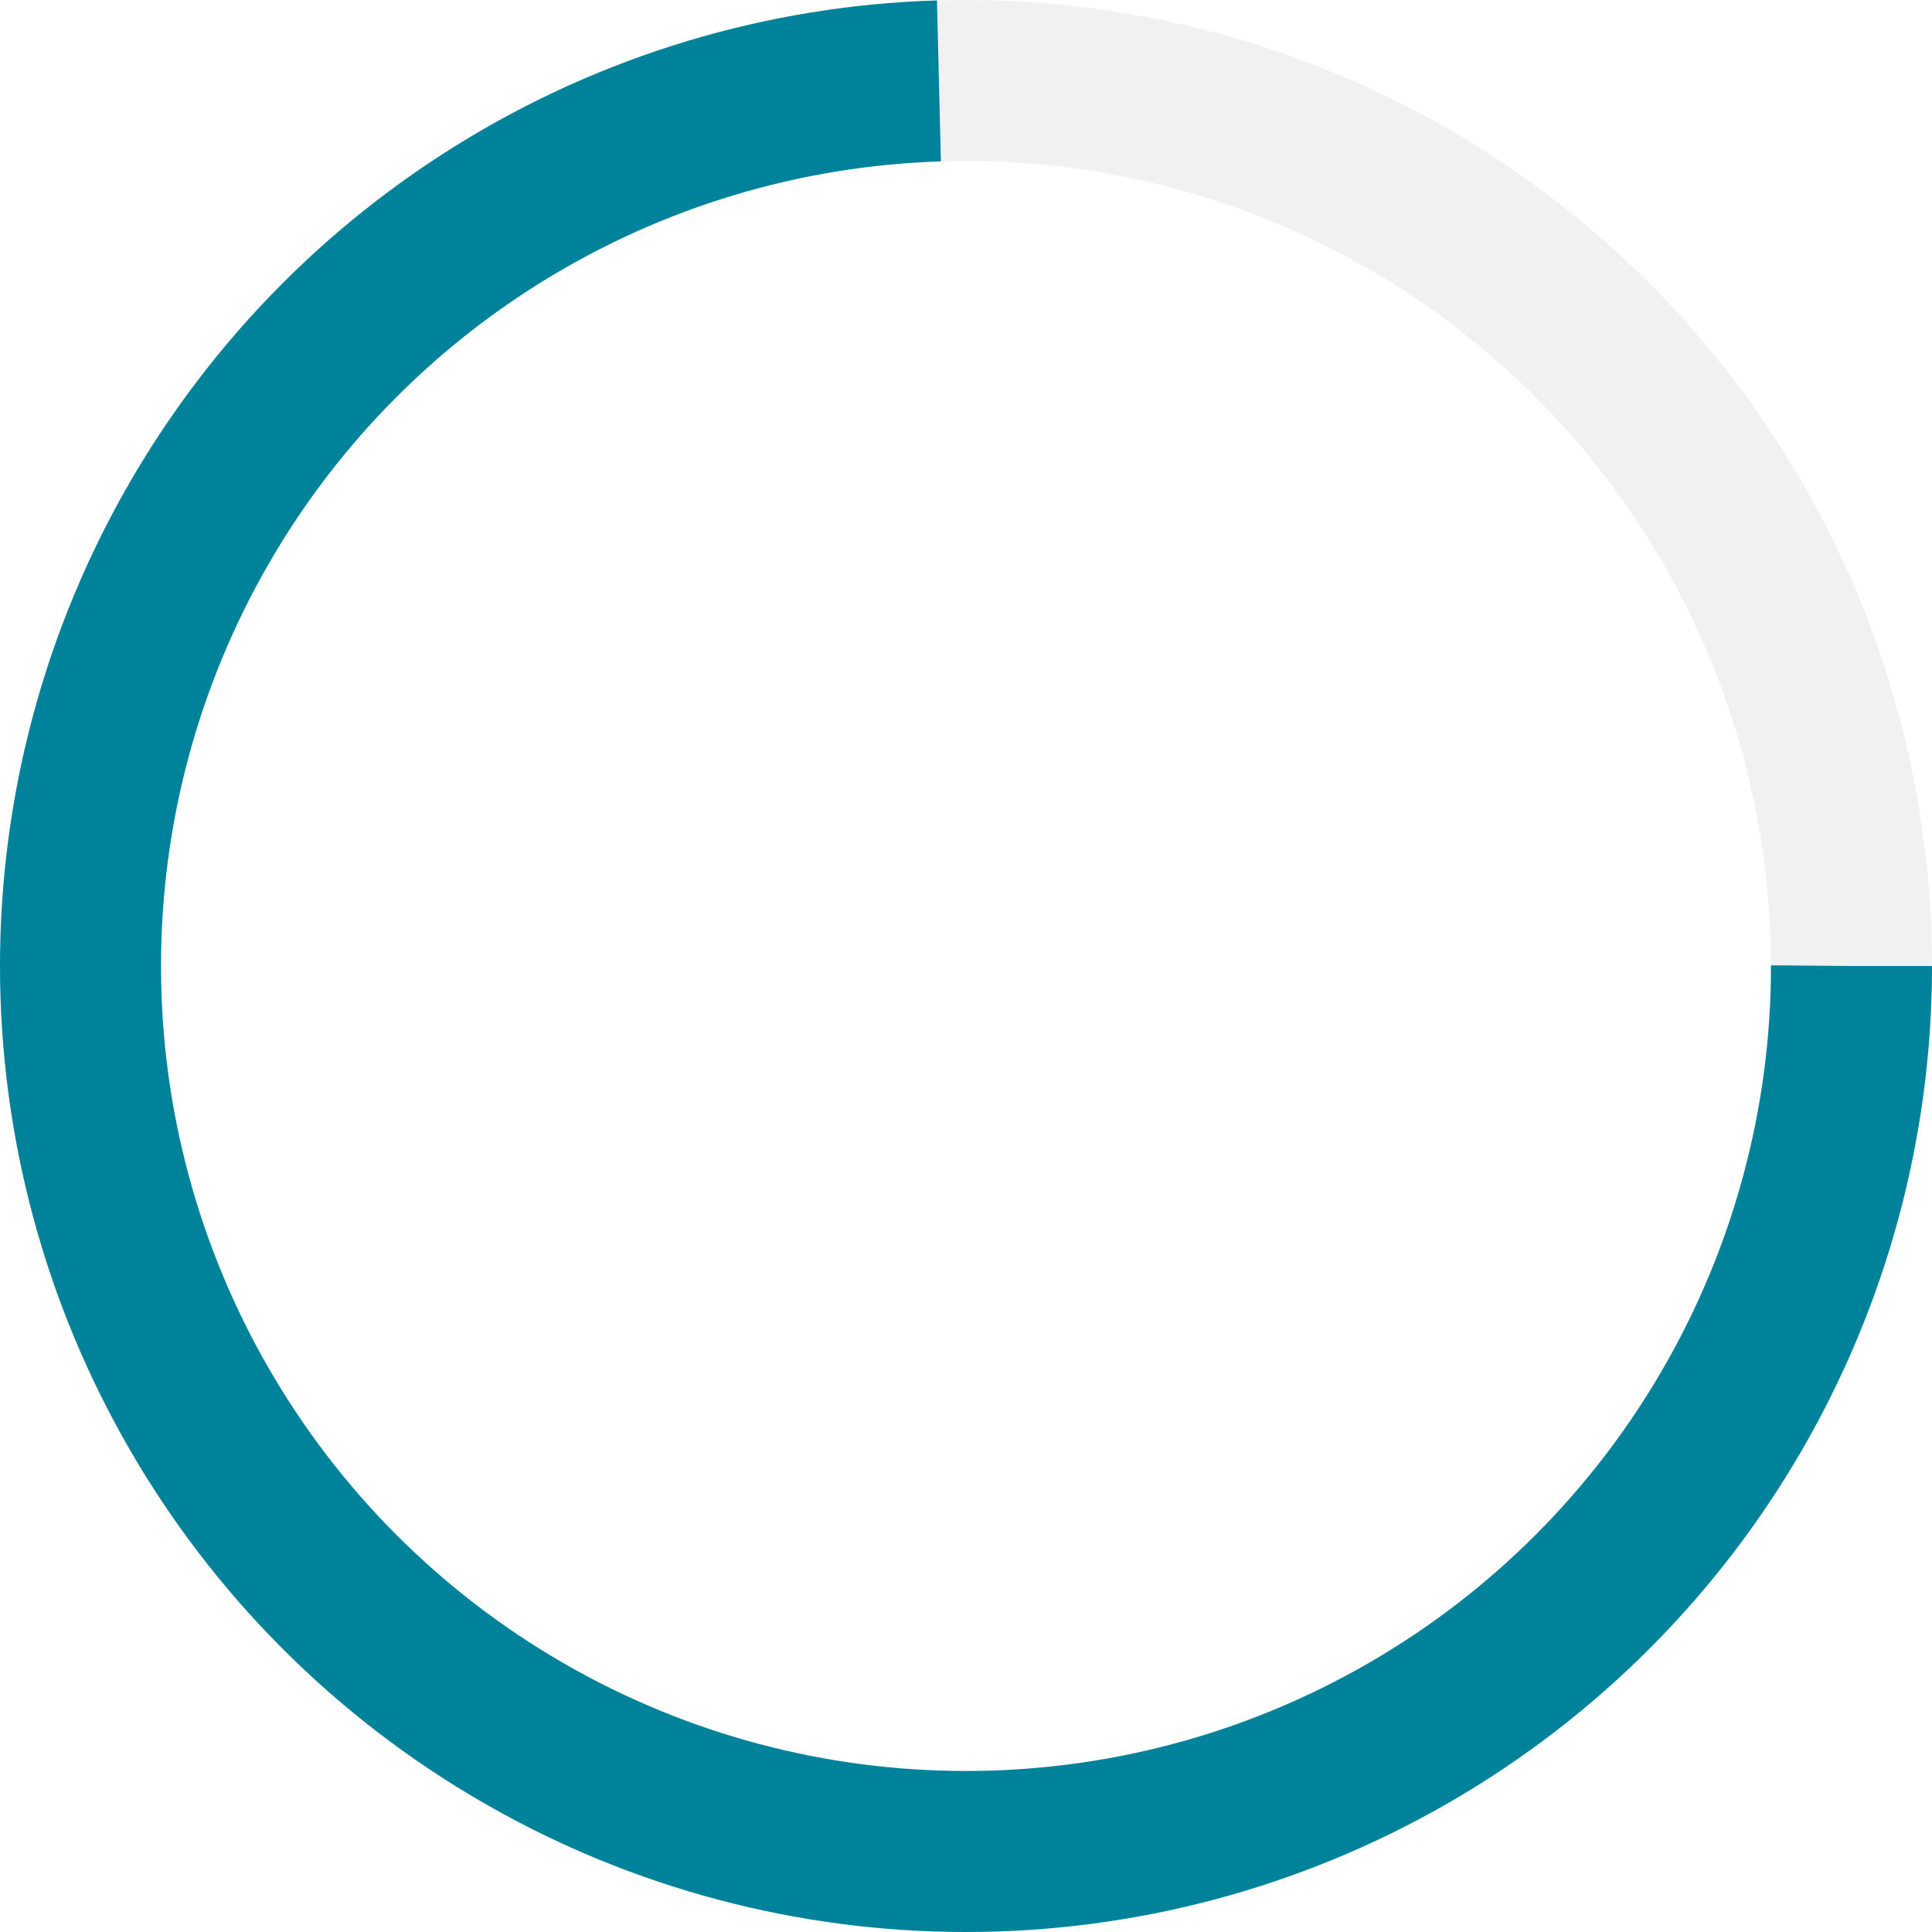 <?xml version="1.0" encoding="UTF-8" standalone="no"?>
<!-- Created with Keyshape -->
<svg xmlns="http://www.w3.org/2000/svg" viewBox="0 0 48 48" text-rendering="geometricPrecision" shape-rendering="geometricPrecision" style="white-space: pre;">
    <style>
@keyframes a0_t { 0% { transform: translate(24px,24px) rotate(0deg); animation-timing-function: cubic-bezier(0.4,0,0.4,1); } 100% { transform: translate(24px,24px) rotate(720deg); } }
@keyframes a0_da { 0% { stroke-dasharray: 113px; animation-timing-function: cubic-bezier(0.4,0,0.4,1); } 50% { stroke-dasharray: 70px; animation-timing-function: cubic-bezier(0.4,0,0.4,1); } 100% { stroke-dasharray: 113px; } }
    </style>
    <ellipse stroke="#141414" stroke-opacity="0.06" stroke-width="4" rx="22" ry="22" fill="none" transform="translate(24,24)"/>
    <ellipse rx="22" ry="22" stroke="#00829b" stroke-opacity="1" fill="none" stroke-width="4" fill-opacity="0.9" stroke-dasharray="113" stroke-dashoffset="10" stroke-miterlimit="4" transform="translate(24,24)" style="animation: 2s linear infinite both a0_t, 2s linear infinite both a0_da;"/>
</svg>
